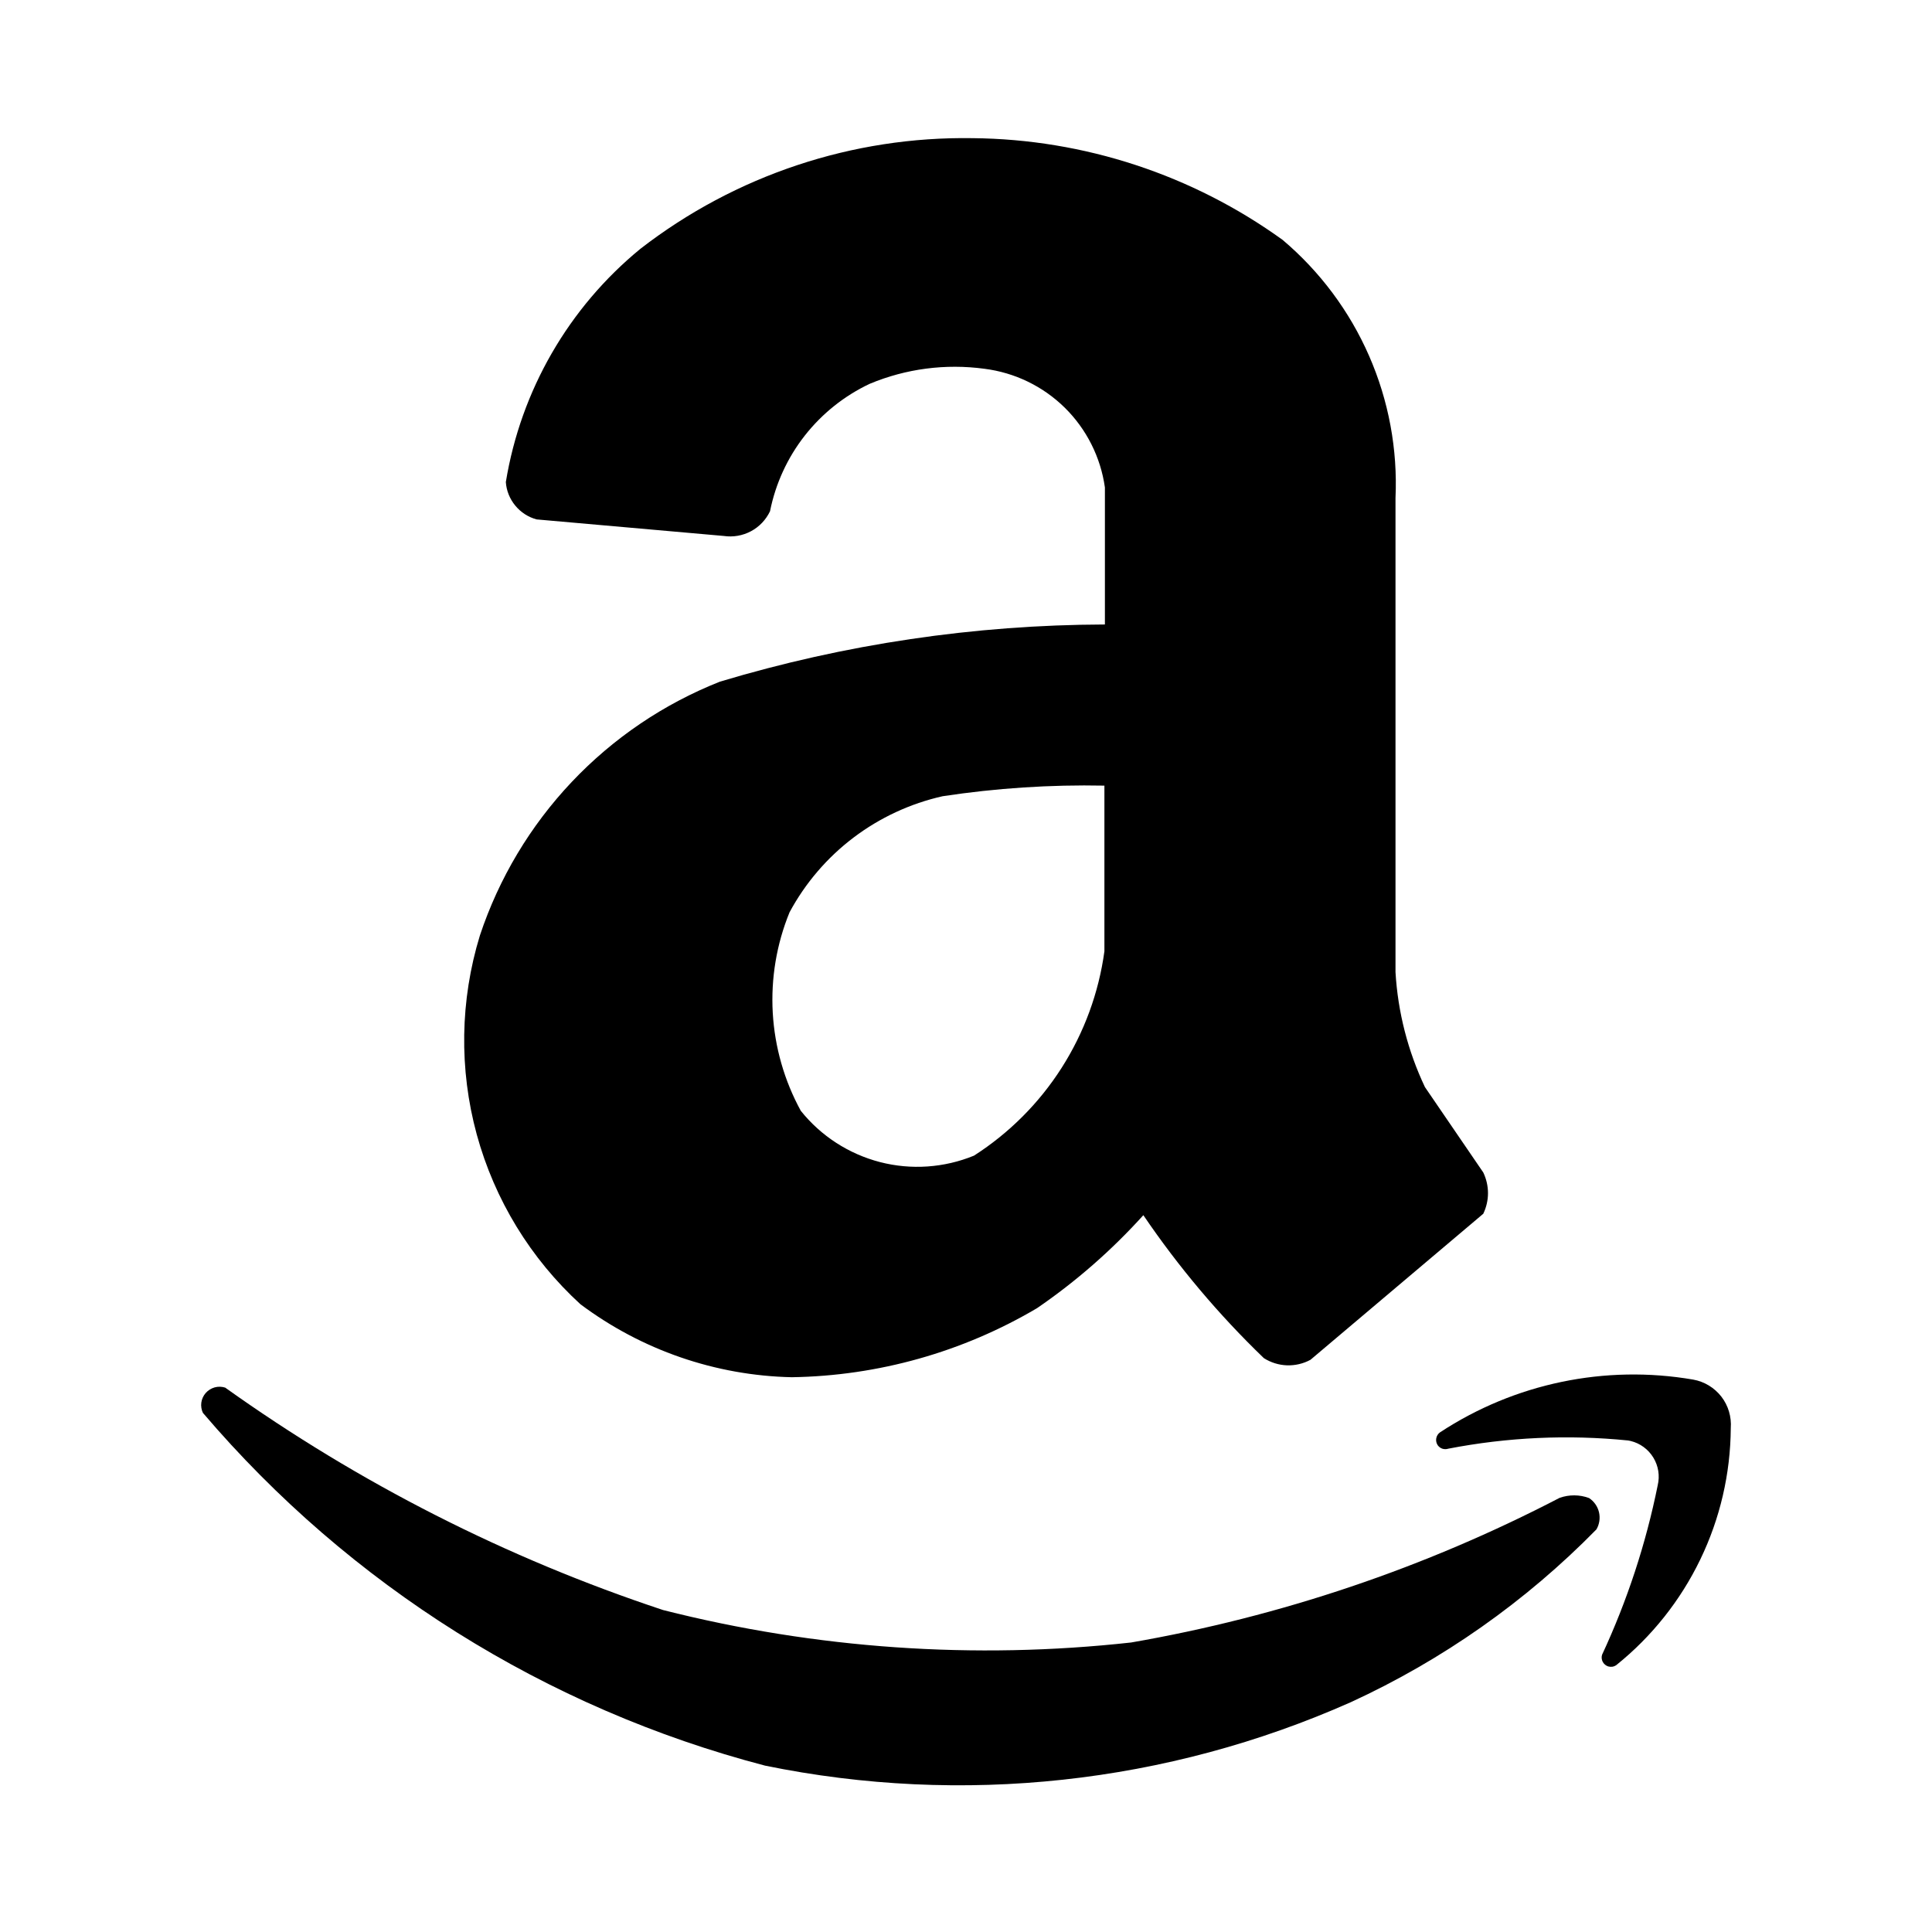 <svg width="39" height="39" viewBox="0 0 39 39" fill="none" xmlns="http://www.w3.org/2000/svg">
<path d="M4.098 28.523C7.062 32.002 11.023 34.487 15.445 35.642C19.424 36.457 23.557 36.01 27.268 34.361C29.119 33.51 30.799 32.328 32.226 30.873C32.287 30.769 32.305 30.645 32.278 30.527C32.25 30.409 32.178 30.306 32.077 30.24C31.886 30.169 31.676 30.168 31.483 30.236C28.767 31.648 25.849 32.633 22.833 33.156C19.67 33.505 16.47 33.283 13.386 32.501C10.231 31.456 7.251 29.942 4.546 28.011C4.477 27.989 4.403 27.987 4.334 28.006C4.264 28.026 4.201 28.065 4.153 28.119C4.105 28.174 4.074 28.241 4.064 28.313C4.054 28.385 4.066 28.458 4.097 28.523L4.098 28.523Z" fill="black"/>
<path d="M29.234 29.244C30.43 29.012 31.654 28.956 32.866 29.078L32.916 29.088C33.107 29.134 33.272 29.255 33.374 29.422C33.477 29.59 33.509 29.791 33.463 29.983C33.225 31.163 32.848 32.311 32.34 33.403C32.325 33.45 32.33 33.502 32.353 33.546C32.376 33.59 32.416 33.623 32.463 33.639C32.491 33.647 32.52 33.649 32.549 33.645C32.578 33.64 32.605 33.628 32.629 33.611C33.344 33.036 33.923 32.308 34.322 31.481C34.722 30.654 34.932 29.748 34.938 28.83C34.955 28.601 34.888 28.374 34.748 28.193C34.607 28.012 34.405 27.889 34.179 27.849C32.402 27.543 30.574 27.924 29.067 28.915C29.027 28.944 29 28.988 28.992 29.038C28.984 29.087 28.996 29.137 29.025 29.178C29.049 29.209 29.081 29.233 29.119 29.245C29.156 29.256 29.197 29.256 29.234 29.244ZM23.08 24.53C22.441 25.238 21.721 25.868 20.934 26.407C19.433 27.294 17.727 27.774 15.984 27.801C14.443 27.768 12.951 27.252 11.717 26.328C10.71 25.407 9.984 24.218 9.624 22.901C9.265 21.583 9.287 20.191 9.687 18.885C10.071 17.729 10.704 16.67 11.541 15.785C12.379 14.899 13.4 14.208 14.533 13.76C17.054 13.002 19.672 12.614 22.304 12.606V9.84C22.218 9.229 21.933 8.663 21.494 8.23C21.054 7.797 20.484 7.521 19.871 7.444C19.087 7.338 18.288 7.442 17.558 7.747C17.044 7.989 16.595 8.348 16.245 8.794C15.895 9.241 15.655 9.764 15.544 10.32C15.462 10.492 15.328 10.634 15.159 10.724C14.991 10.813 14.799 10.847 14.611 10.819L10.833 10.485C10.664 10.44 10.513 10.342 10.402 10.207C10.29 10.072 10.223 9.906 10.211 9.731C10.513 7.883 11.479 6.209 12.928 5.022C14.846 3.537 17.212 2.75 19.637 2.789C21.884 2.81 24.07 3.528 25.892 4.843C26.645 5.48 27.242 6.28 27.637 7.184C28.032 8.087 28.215 9.07 28.17 10.055V19.622C28.217 20.427 28.419 21.215 28.764 21.944L29.942 23.668C30.004 23.798 30.037 23.941 30.037 24.085C30.037 24.229 30.004 24.371 29.942 24.501L26.454 27.449C26.309 27.528 26.145 27.566 25.979 27.561C25.814 27.555 25.653 27.505 25.513 27.416C24.604 26.541 23.789 25.574 23.08 24.53ZM22.294 15.859C21.201 15.837 20.108 15.909 19.028 16.073C18.375 16.22 17.762 16.505 17.228 16.909C16.695 17.313 16.255 17.827 15.938 18.416C15.675 19.059 15.56 19.752 15.599 20.445C15.639 21.138 15.832 21.814 16.165 22.423C16.572 22.932 17.133 23.294 17.763 23.458C18.393 23.621 19.059 23.575 19.662 23.328C20.373 22.872 20.977 22.267 21.431 21.555C21.885 20.843 22.18 20.04 22.294 19.203V15.859Z" fill="black"/>
</svg>
